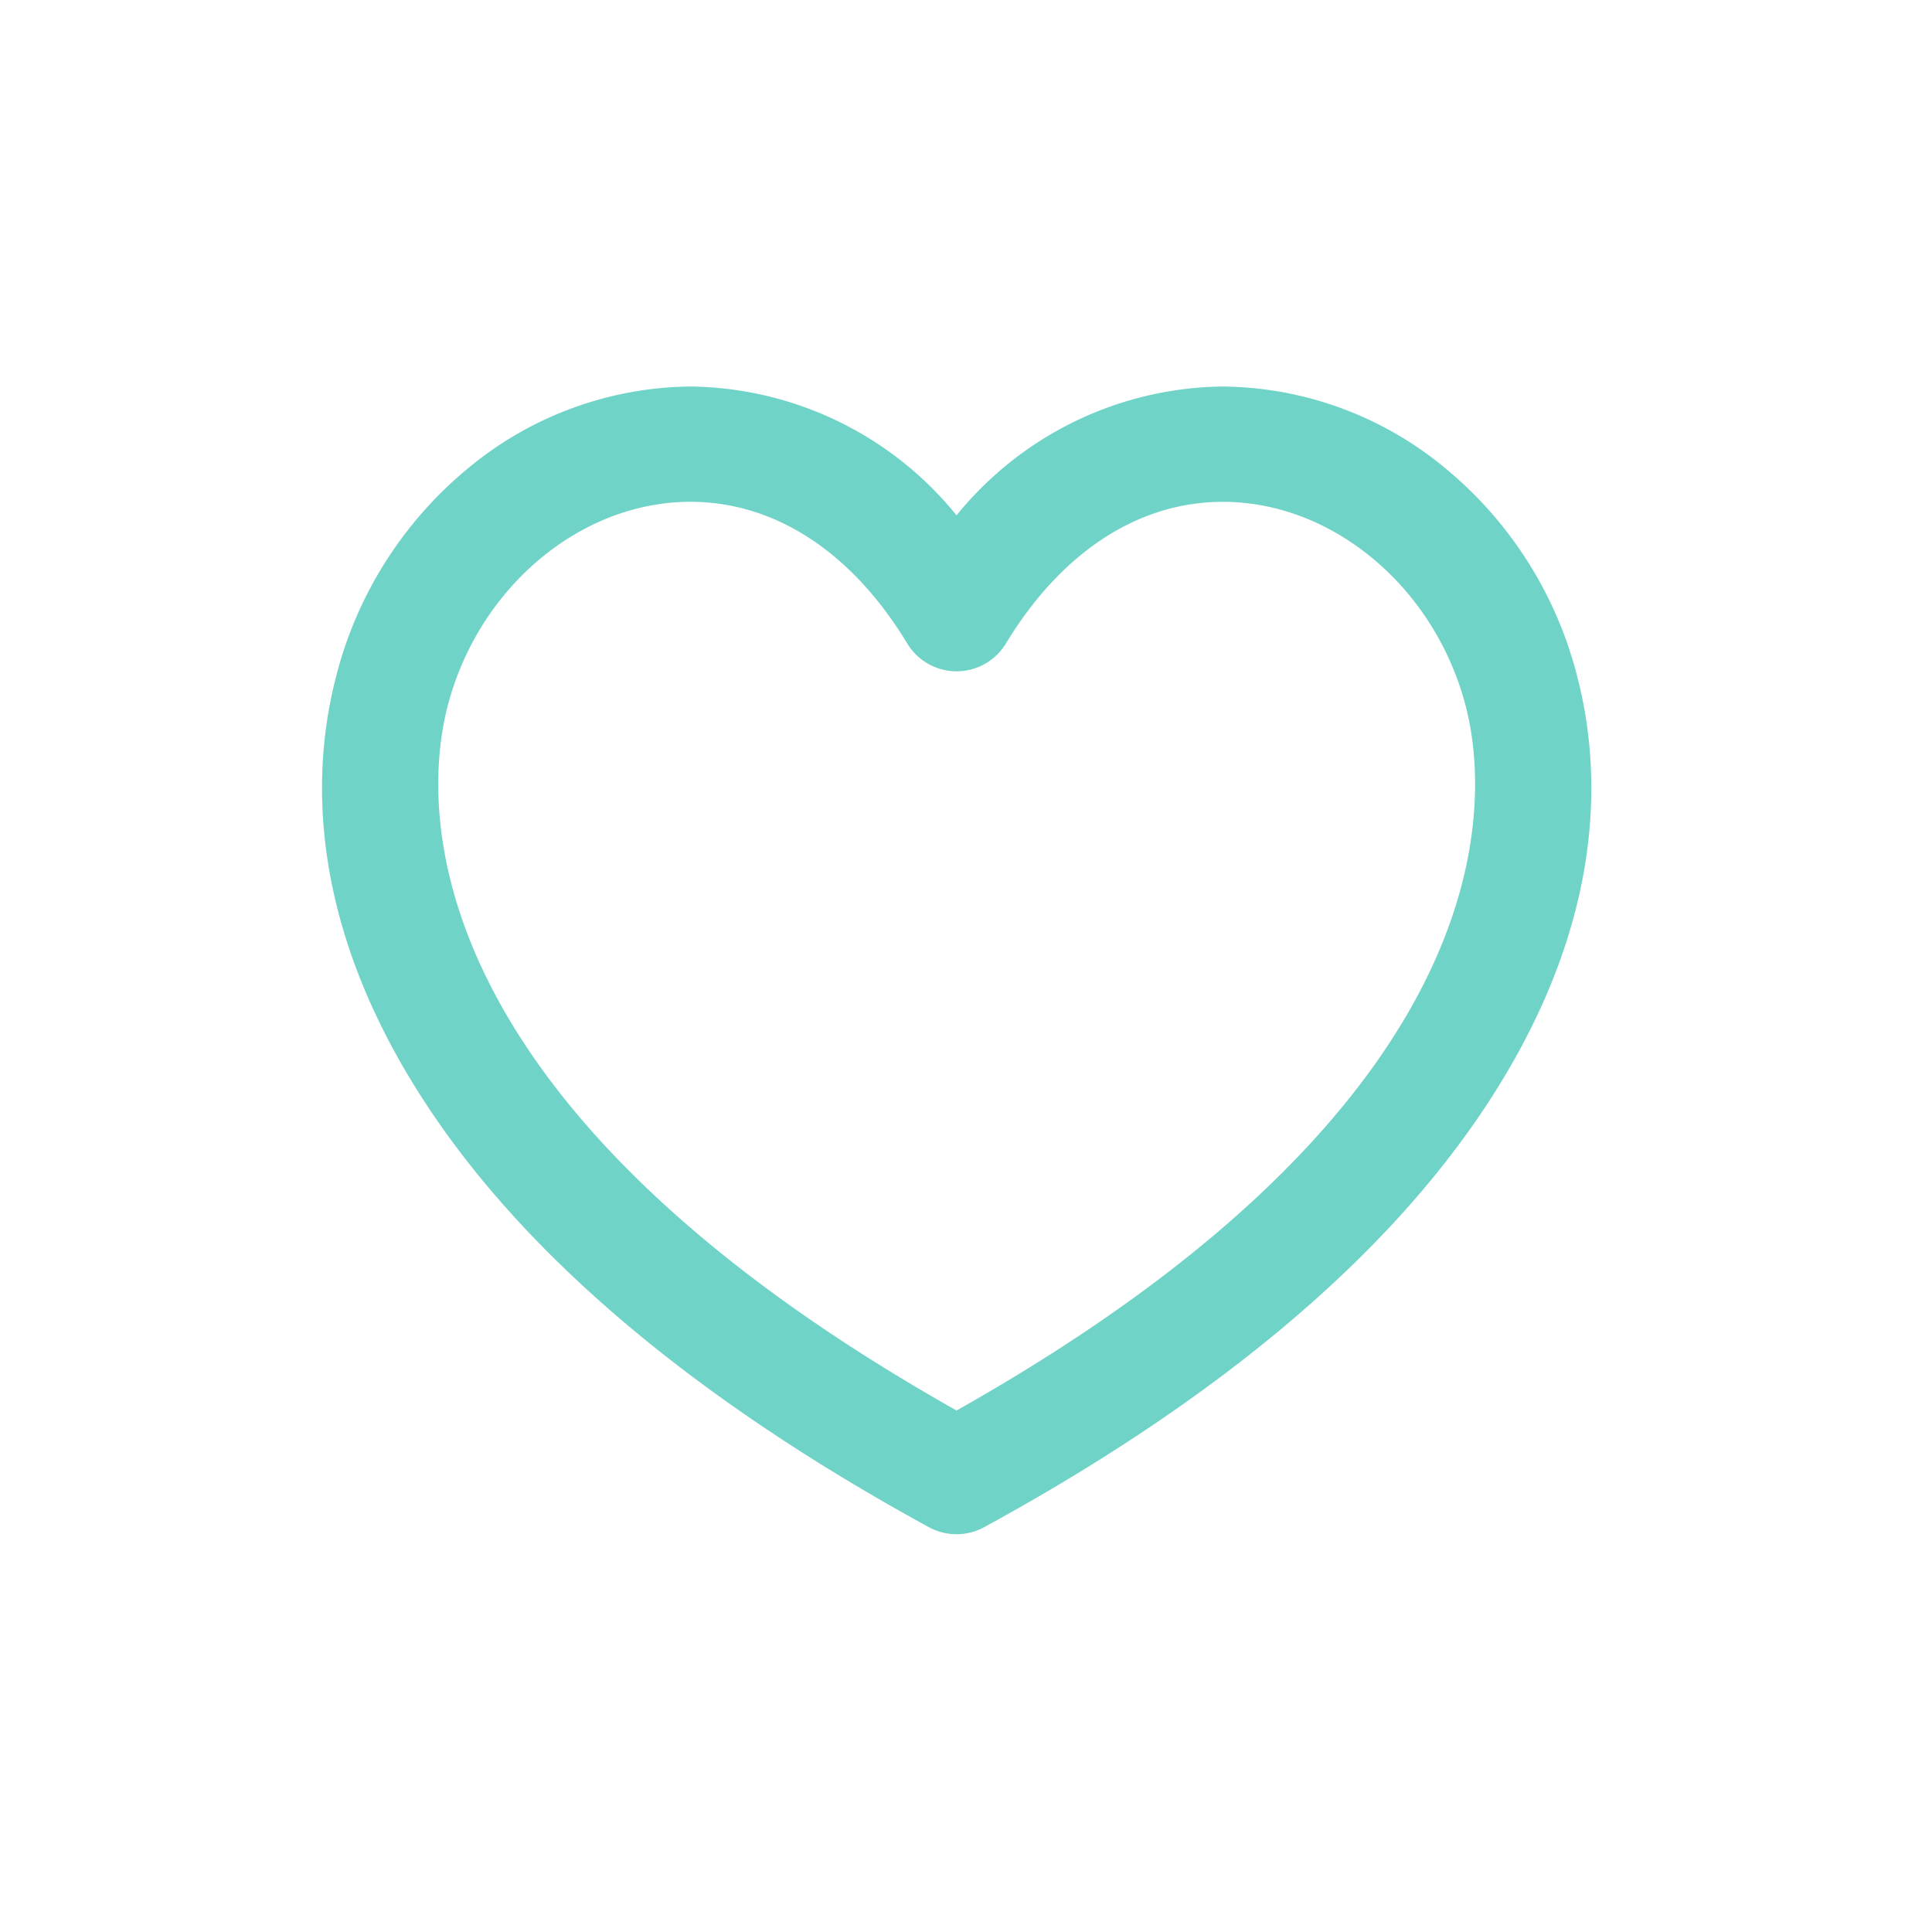 <svg xmlns="http://www.w3.org/2000/svg" xmlns:xlink="http://www.w3.org/1999/xlink" width="60" height="60" viewBox="0 0 60 60"><defs><clipPath id="a"><rect width="60" height="60" transform="translate(666 3800)" fill="none" stroke="#707070" stroke-width="1"/></clipPath></defs><g transform="translate(-666 -3800)" clip-path="url(#a)"><path d="M39,24.877a12.306,12.306,0,0,0-4.135-6.557A10.963,10.963,0,0,0,27.977,15.8a10.79,10.79,0,0,0-8.27,4,10.784,10.784,0,0,0-8.267-4,10.957,10.957,0,0,0-6.886,2.524A12.308,12.308,0,0,0,.42,24.877C-.3,27.709-.448,32.225,2.959,37.658c3.1,4.941,8.444,9.5,15.889,13.566a1.792,1.792,0,0,0,1.716,0c7.448-4.062,12.8-8.626,15.895-13.566C39.868,32.225,39.723,27.709,39,24.877ZM19.707,47.6C2.376,37.836,3.209,28.442,3.892,25.763c.943-3.7,4.118-6.383,7.549-6.383,2.625,0,5.017,1.561,6.734,4.4a1.791,1.791,0,0,0,1.532.864h0a1.791,1.791,0,0,0,1.532-.863c1.718-2.836,4.111-4.4,6.738-4.4,3.433,0,6.609,2.684,7.552,6.383C36.212,28.442,37.046,37.834,19.707,47.6Z" transform="translate(676 3796.204)" fill="#70d3c8"/></g></svg>
